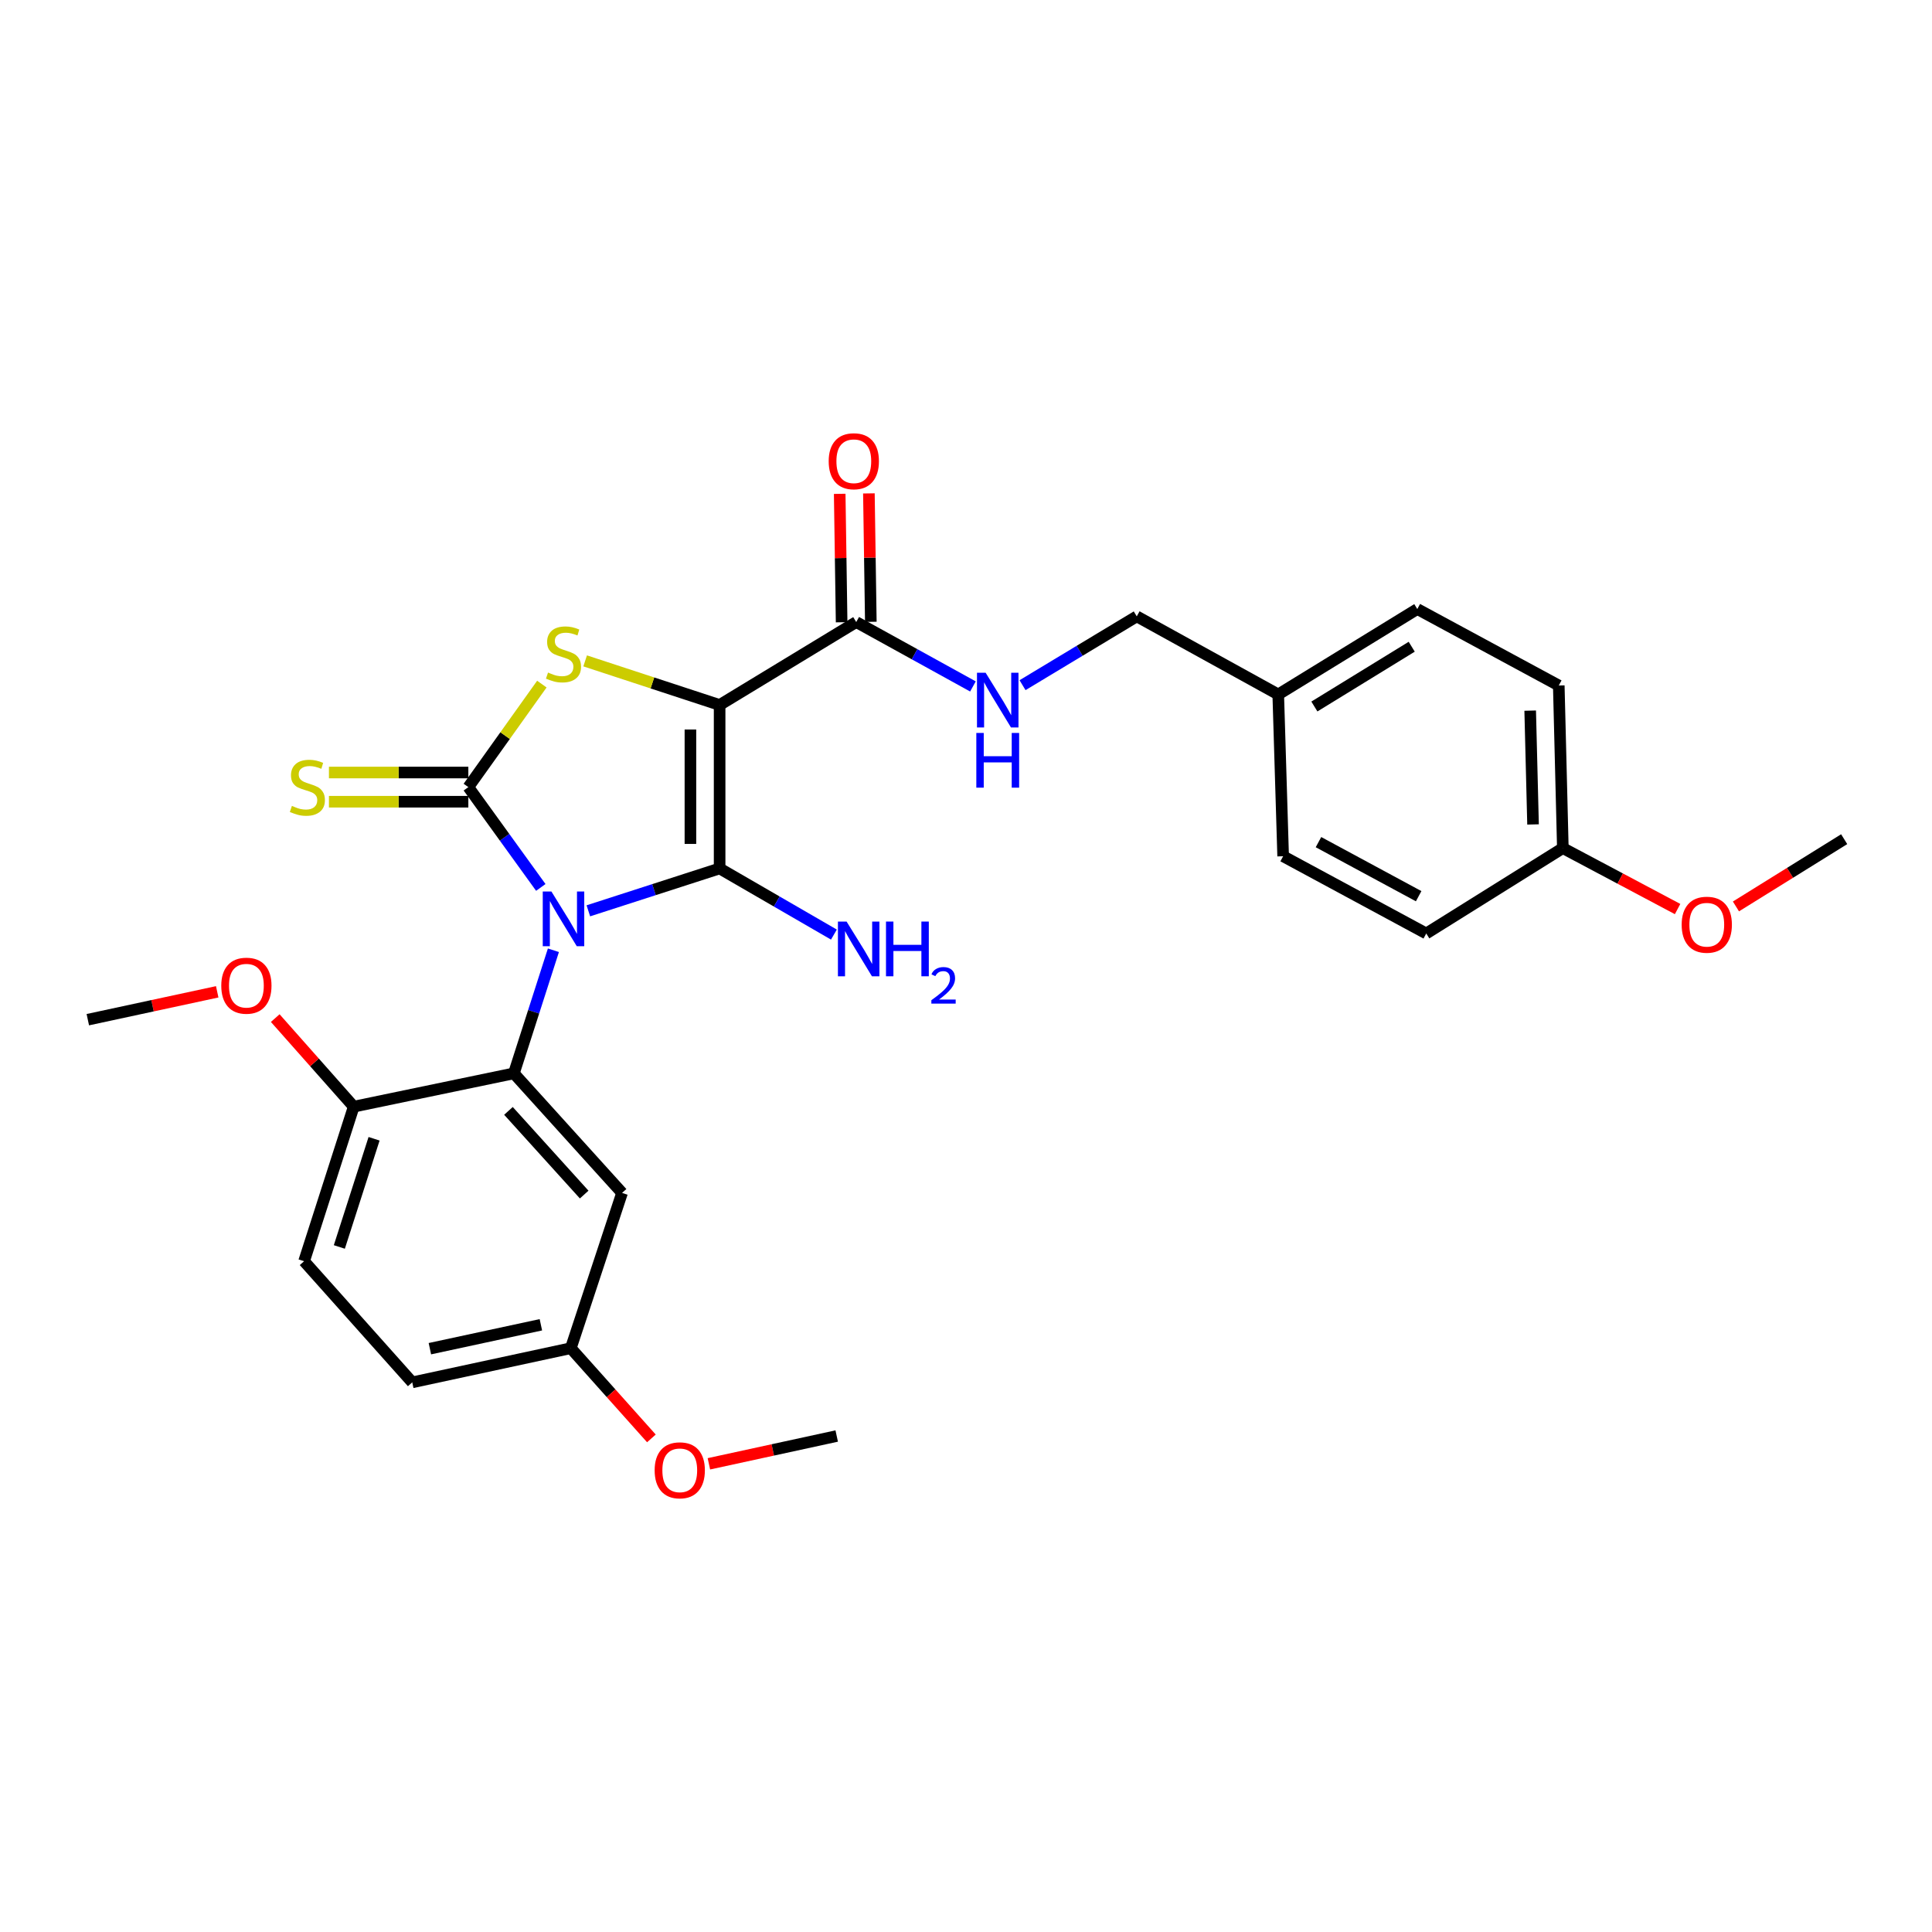 <?xml version='1.0' encoding='iso-8859-1'?>
<svg version='1.1' baseProfile='full'
              xmlns='http://www.w3.org/2000/svg'
                      xmlns:rdkit='http://www.rdkit.org/xml'
                      xmlns:xlink='http://www.w3.org/1999/xlink'
                  xml:space='preserve'
width='1000px' height='1000px' viewBox='0 0 1000 1000'>
<!-- END OF HEADER -->
<rect style='opacity:1.0;fill:#FFFFFF;stroke:none' width='1000' height='1000' x='0' y='0'> </rect>
<path class='bond-0' d='M 304.528,471.44 L 338.501,460.473' style='fill:none;fill-rule:evenodd;stroke:#0000FF;stroke-width:6px;stroke-linecap:butt;stroke-linejoin:miter;stroke-opacity:1' />
<path class='bond-0' d='M 338.501,460.473 L 372.474,449.505' style='fill:none;fill-rule:evenodd;stroke:#000000;stroke-width:6px;stroke-linecap:butt;stroke-linejoin:miter;stroke-opacity:1' />
<path class='bond-2' d='M 279.917,459.33 L 261.164,433.372' style='fill:none;fill-rule:evenodd;stroke:#0000FF;stroke-width:6px;stroke-linecap:butt;stroke-linejoin:miter;stroke-opacity:1' />
<path class='bond-2' d='M 261.164,433.372 L 242.412,407.413' style='fill:none;fill-rule:evenodd;stroke:#000000;stroke-width:6px;stroke-linecap:butt;stroke-linejoin:miter;stroke-opacity:1' />
<path class='bond-4' d='M 286.444,491.853 L 276.212,523.711' style='fill:none;fill-rule:evenodd;stroke:#0000FF;stroke-width:6px;stroke-linecap:butt;stroke-linejoin:miter;stroke-opacity:1' />
<path class='bond-4' d='M 276.212,523.711 L 265.981,555.57' style='fill:none;fill-rule:evenodd;stroke:#000000;stroke-width:6px;stroke-linecap:butt;stroke-linejoin:miter;stroke-opacity:1' />
<path class='bond-1' d='M 372.474,449.505 L 372.474,364.902' style='fill:none;fill-rule:evenodd;stroke:#000000;stroke-width:6px;stroke-linecap:butt;stroke-linejoin:miter;stroke-opacity:1' />
<path class='bond-1' d='M 357.36,436.814 L 357.36,377.592' style='fill:none;fill-rule:evenodd;stroke:#000000;stroke-width:6px;stroke-linecap:butt;stroke-linejoin:miter;stroke-opacity:1' />
<path class='bond-10' d='M 372.474,449.505 L 402.052,466.623' style='fill:none;fill-rule:evenodd;stroke:#000000;stroke-width:6px;stroke-linecap:butt;stroke-linejoin:miter;stroke-opacity:1' />
<path class='bond-10' d='M 402.052,466.623 L 431.63,483.741' style='fill:none;fill-rule:evenodd;stroke:#0000FF;stroke-width:6px;stroke-linecap:butt;stroke-linejoin:miter;stroke-opacity:1' />
<path class='bond-5' d='M 372.474,364.902 L 443.181,321.97' style='fill:none;fill-rule:evenodd;stroke:#000000;stroke-width:6px;stroke-linecap:butt;stroke-linejoin:miter;stroke-opacity:1' />
<path class='bond-28' d='M 372.474,364.902 L 337.673,353.486' style='fill:none;fill-rule:evenodd;stroke:#000000;stroke-width:6px;stroke-linecap:butt;stroke-linejoin:miter;stroke-opacity:1' />
<path class='bond-28' d='M 337.673,353.486 L 302.872,342.07' style='fill:none;fill-rule:evenodd;stroke:#CCCC00;stroke-width:6px;stroke-linecap:butt;stroke-linejoin:miter;stroke-opacity:1' />
<path class='bond-3' d='M 242.412,407.413 L 261.439,380.751' style='fill:none;fill-rule:evenodd;stroke:#000000;stroke-width:6px;stroke-linecap:butt;stroke-linejoin:miter;stroke-opacity:1' />
<path class='bond-3' d='M 261.439,380.751 L 280.466,354.088' style='fill:none;fill-rule:evenodd;stroke:#CCCC00;stroke-width:6px;stroke-linecap:butt;stroke-linejoin:miter;stroke-opacity:1' />
<path class='bond-6' d='M 242.412,399.856 L 206.334,399.856' style='fill:none;fill-rule:evenodd;stroke:#000000;stroke-width:6px;stroke-linecap:butt;stroke-linejoin:miter;stroke-opacity:1' />
<path class='bond-6' d='M 206.334,399.856 L 170.256,399.856' style='fill:none;fill-rule:evenodd;stroke:#CCCC00;stroke-width:6px;stroke-linecap:butt;stroke-linejoin:miter;stroke-opacity:1' />
<path class='bond-6' d='M 242.412,414.97 L 206.334,414.97' style='fill:none;fill-rule:evenodd;stroke:#000000;stroke-width:6px;stroke-linecap:butt;stroke-linejoin:miter;stroke-opacity:1' />
<path class='bond-6' d='M 206.334,414.97 L 170.256,414.97' style='fill:none;fill-rule:evenodd;stroke:#CCCC00;stroke-width:6px;stroke-linecap:butt;stroke-linejoin:miter;stroke-opacity:1' />
<path class='bond-7' d='M 265.981,555.57 L 321.977,617.444' style='fill:none;fill-rule:evenodd;stroke:#000000;stroke-width:6px;stroke-linecap:butt;stroke-linejoin:miter;stroke-opacity:1' />
<path class='bond-7' d='M 263.174,574.992 L 302.372,618.304' style='fill:none;fill-rule:evenodd;stroke:#000000;stroke-width:6px;stroke-linecap:butt;stroke-linejoin:miter;stroke-opacity:1' />
<path class='bond-9' d='M 265.981,555.57 L 183.082,572.808' style='fill:none;fill-rule:evenodd;stroke:#000000;stroke-width:6px;stroke-linecap:butt;stroke-linejoin:miter;stroke-opacity:1' />
<path class='bond-8' d='M 443.181,321.97 L 473.387,338.636' style='fill:none;fill-rule:evenodd;stroke:#000000;stroke-width:6px;stroke-linecap:butt;stroke-linejoin:miter;stroke-opacity:1' />
<path class='bond-8' d='M 473.387,338.636 L 503.592,355.303' style='fill:none;fill-rule:evenodd;stroke:#0000FF;stroke-width:6px;stroke-linecap:butt;stroke-linejoin:miter;stroke-opacity:1' />
<path class='bond-11' d='M 450.737,321.857 L 450.238,288.619' style='fill:none;fill-rule:evenodd;stroke:#000000;stroke-width:6px;stroke-linecap:butt;stroke-linejoin:miter;stroke-opacity:1' />
<path class='bond-11' d='M 450.238,288.619 L 449.739,255.381' style='fill:none;fill-rule:evenodd;stroke:#FF0000;stroke-width:6px;stroke-linecap:butt;stroke-linejoin:miter;stroke-opacity:1' />
<path class='bond-11' d='M 435.625,322.084 L 435.126,288.846' style='fill:none;fill-rule:evenodd;stroke:#000000;stroke-width:6px;stroke-linecap:butt;stroke-linejoin:miter;stroke-opacity:1' />
<path class='bond-11' d='M 435.126,288.846 L 434.627,255.608' style='fill:none;fill-rule:evenodd;stroke:#FF0000;stroke-width:6px;stroke-linecap:butt;stroke-linejoin:miter;stroke-opacity:1' />
<path class='bond-13' d='M 321.977,617.444 L 295.452,697.823' style='fill:none;fill-rule:evenodd;stroke:#000000;stroke-width:6px;stroke-linecap:butt;stroke-linejoin:miter;stroke-opacity:1' />
<path class='bond-14' d='M 529.264,354.647 L 558.823,336.839' style='fill:none;fill-rule:evenodd;stroke:#0000FF;stroke-width:6px;stroke-linecap:butt;stroke-linejoin:miter;stroke-opacity:1' />
<path class='bond-14' d='M 558.823,336.839 L 588.382,319.031' style='fill:none;fill-rule:evenodd;stroke:#000000;stroke-width:6px;stroke-linecap:butt;stroke-linejoin:miter;stroke-opacity:1' />
<path class='bond-12' d='M 183.082,572.808 L 157.397,652.801' style='fill:none;fill-rule:evenodd;stroke:#000000;stroke-width:6px;stroke-linecap:butt;stroke-linejoin:miter;stroke-opacity:1' />
<path class='bond-12' d='M 193.619,589.427 L 175.64,645.423' style='fill:none;fill-rule:evenodd;stroke:#000000;stroke-width:6px;stroke-linecap:butt;stroke-linejoin:miter;stroke-opacity:1' />
<path class='bond-18' d='M 183.082,572.808 L 162.773,549.886' style='fill:none;fill-rule:evenodd;stroke:#000000;stroke-width:6px;stroke-linecap:butt;stroke-linejoin:miter;stroke-opacity:1' />
<path class='bond-18' d='M 162.773,549.886 L 142.464,526.965' style='fill:none;fill-rule:evenodd;stroke:#FF0000;stroke-width:6px;stroke-linecap:butt;stroke-linejoin:miter;stroke-opacity:1' />
<path class='bond-17' d='M 157.397,652.801 L 213.376,715.507' style='fill:none;fill-rule:evenodd;stroke:#000000;stroke-width:6px;stroke-linecap:butt;stroke-linejoin:miter;stroke-opacity:1' />
<path class='bond-23' d='M 295.452,697.823 L 316.307,721.168' style='fill:none;fill-rule:evenodd;stroke:#000000;stroke-width:6px;stroke-linecap:butt;stroke-linejoin:miter;stroke-opacity:1' />
<path class='bond-23' d='M 316.307,721.168 L 337.161,744.512' style='fill:none;fill-rule:evenodd;stroke:#FF0000;stroke-width:6px;stroke-linecap:butt;stroke-linejoin:miter;stroke-opacity:1' />
<path class='bond-29' d='M 295.452,697.823 L 213.376,715.507' style='fill:none;fill-rule:evenodd;stroke:#000000;stroke-width:6px;stroke-linecap:butt;stroke-linejoin:miter;stroke-opacity:1' />
<path class='bond-29' d='M 279.958,685.701 L 222.505,698.079' style='fill:none;fill-rule:evenodd;stroke:#000000;stroke-width:6px;stroke-linecap:butt;stroke-linejoin:miter;stroke-opacity:1' />
<path class='bond-15' d='M 588.382,319.031 L 661.616,359.444' style='fill:none;fill-rule:evenodd;stroke:#000000;stroke-width:6px;stroke-linecap:butt;stroke-linejoin:miter;stroke-opacity:1' />
<path class='bond-19' d='M 661.616,359.444 L 664.152,443.191' style='fill:none;fill-rule:evenodd;stroke:#000000;stroke-width:6px;stroke-linecap:butt;stroke-linejoin:miter;stroke-opacity:1' />
<path class='bond-20' d='M 661.616,359.444 L 733.591,315.236' style='fill:none;fill-rule:evenodd;stroke:#000000;stroke-width:6px;stroke-linecap:butt;stroke-linejoin:miter;stroke-opacity:1' />
<path class='bond-20' d='M 680.322,365.691 L 730.705,334.746' style='fill:none;fill-rule:evenodd;stroke:#000000;stroke-width:6px;stroke-linecap:butt;stroke-linejoin:miter;stroke-opacity:1' />
<path class='bond-16' d='M 808.925,438.976 L 806.817,354.817' style='fill:none;fill-rule:evenodd;stroke:#000000;stroke-width:6px;stroke-linecap:butt;stroke-linejoin:miter;stroke-opacity:1' />
<path class='bond-16' d='M 793.5,426.73 L 792.024,367.819' style='fill:none;fill-rule:evenodd;stroke:#000000;stroke-width:6px;stroke-linecap:butt;stroke-linejoin:miter;stroke-opacity:1' />
<path class='bond-24' d='M 808.925,438.976 L 838.621,454.749' style='fill:none;fill-rule:evenodd;stroke:#000000;stroke-width:6px;stroke-linecap:butt;stroke-linejoin:miter;stroke-opacity:1' />
<path class='bond-24' d='M 838.621,454.749 L 868.318,470.523' style='fill:none;fill-rule:evenodd;stroke:#FF0000;stroke-width:6px;stroke-linecap:butt;stroke-linejoin:miter;stroke-opacity:1' />
<path class='bond-30' d='M 808.925,438.976 L 738.226,483.166' style='fill:none;fill-rule:evenodd;stroke:#000000;stroke-width:6px;stroke-linecap:butt;stroke-linejoin:miter;stroke-opacity:1' />
<path class='bond-25' d='M 112.432,513.362 L 78.943,520.574' style='fill:none;fill-rule:evenodd;stroke:#FF0000;stroke-width:6px;stroke-linecap:butt;stroke-linejoin:miter;stroke-opacity:1' />
<path class='bond-25' d='M 78.943,520.574 L 45.455,527.786' style='fill:none;fill-rule:evenodd;stroke:#000000;stroke-width:6px;stroke-linecap:butt;stroke-linejoin:miter;stroke-opacity:1' />
<path class='bond-21' d='M 664.152,443.191 L 738.226,483.166' style='fill:none;fill-rule:evenodd;stroke:#000000;stroke-width:6px;stroke-linecap:butt;stroke-linejoin:miter;stroke-opacity:1' />
<path class='bond-21' d='M 682.441,435.887 L 734.293,463.87' style='fill:none;fill-rule:evenodd;stroke:#000000;stroke-width:6px;stroke-linecap:butt;stroke-linejoin:miter;stroke-opacity:1' />
<path class='bond-22' d='M 733.591,315.236 L 806.817,354.817' style='fill:none;fill-rule:evenodd;stroke:#000000;stroke-width:6px;stroke-linecap:butt;stroke-linejoin:miter;stroke-opacity:1' />
<path class='bond-26' d='M 366.922,757.669 L 400.001,750.476' style='fill:none;fill-rule:evenodd;stroke:#FF0000;stroke-width:6px;stroke-linecap:butt;stroke-linejoin:miter;stroke-opacity:1' />
<path class='bond-26' d='M 400.001,750.476 L 433.08,743.282' style='fill:none;fill-rule:evenodd;stroke:#000000;stroke-width:6px;stroke-linecap:butt;stroke-linejoin:miter;stroke-opacity:1' />
<path class='bond-27' d='M 898.52,469.17 L 926.533,451.764' style='fill:none;fill-rule:evenodd;stroke:#FF0000;stroke-width:6px;stroke-linecap:butt;stroke-linejoin:miter;stroke-opacity:1' />
<path class='bond-27' d='M 926.533,451.764 L 954.545,434.358' style='fill:none;fill-rule:evenodd;stroke:#000000;stroke-width:6px;stroke-linecap:butt;stroke-linejoin:miter;stroke-opacity:1' />
<path  class='atom-0' d='M 285.406 461.433
L 294.686 476.433
Q 295.606 477.913, 297.086 480.593
Q 298.566 483.273, 298.646 483.433
L 298.646 461.433
L 302.406 461.433
L 302.406 489.753
L 298.526 489.753
L 288.566 473.353
Q 287.406 471.433, 286.166 469.233
Q 284.966 467.033, 284.606 466.353
L 284.606 489.753
L 280.926 489.753
L 280.926 461.433
L 285.406 461.433
' fill='#0000FF'/>
<path  class='atom-4' d='M 283.666 348.114
Q 283.986 348.234, 285.306 348.794
Q 286.626 349.354, 288.066 349.714
Q 289.546 350.034, 290.986 350.034
Q 293.666 350.034, 295.226 348.754
Q 296.786 347.434, 296.786 345.154
Q 296.786 343.594, 295.986 342.634
Q 295.226 341.674, 294.026 341.154
Q 292.826 340.634, 290.826 340.034
Q 288.306 339.274, 286.786 338.554
Q 285.306 337.834, 284.226 336.314
Q 283.186 334.794, 283.186 332.234
Q 283.186 328.674, 285.586 326.474
Q 288.026 324.274, 292.826 324.274
Q 296.106 324.274, 299.826 325.834
L 298.906 328.914
Q 295.506 327.514, 292.946 327.514
Q 290.186 327.514, 288.666 328.674
Q 287.146 329.794, 287.186 331.754
Q 287.186 333.274, 287.946 334.194
Q 288.746 335.114, 289.866 335.634
Q 291.026 336.154, 292.946 336.754
Q 295.506 337.554, 297.026 338.354
Q 298.546 339.154, 299.626 340.794
Q 300.746 342.394, 300.746 345.154
Q 300.746 349.074, 298.106 351.194
Q 295.506 353.274, 291.146 353.274
Q 288.626 353.274, 286.706 352.714
Q 284.826 352.194, 282.586 351.274
L 283.666 348.114
' fill='#CCCC00'/>
<path  class='atom-7' d='M 151.093 417.133
Q 151.413 417.253, 152.733 417.813
Q 154.053 418.373, 155.493 418.733
Q 156.973 419.053, 158.413 419.053
Q 161.093 419.053, 162.653 417.773
Q 164.213 416.453, 164.213 414.173
Q 164.213 412.613, 163.413 411.653
Q 162.653 410.693, 161.453 410.173
Q 160.253 409.653, 158.253 409.053
Q 155.733 408.293, 154.213 407.573
Q 152.733 406.853, 151.653 405.333
Q 150.613 403.813, 150.613 401.253
Q 150.613 397.693, 153.013 395.493
Q 155.453 393.293, 160.253 393.293
Q 163.533 393.293, 167.253 394.853
L 166.333 397.933
Q 162.933 396.533, 160.373 396.533
Q 157.613 396.533, 156.093 397.693
Q 154.573 398.813, 154.613 400.773
Q 154.613 402.293, 155.373 403.213
Q 156.173 404.133, 157.293 404.653
Q 158.453 405.173, 160.373 405.773
Q 162.933 406.573, 164.453 407.373
Q 165.973 408.173, 167.053 409.813
Q 168.173 411.413, 168.173 414.173
Q 168.173 418.093, 165.533 420.213
Q 162.933 422.293, 158.573 422.293
Q 156.053 422.293, 154.133 421.733
Q 152.253 421.213, 150.013 420.293
L 151.093 417.133
' fill='#CCCC00'/>
<path  class='atom-9' d='M 510.164 348.223
L 519.444 363.223
Q 520.364 364.703, 521.844 367.383
Q 523.324 370.063, 523.404 370.223
L 523.404 348.223
L 527.164 348.223
L 527.164 376.543
L 523.284 376.543
L 513.324 360.143
Q 512.164 358.223, 510.924 356.023
Q 509.724 353.823, 509.364 353.143
L 509.364 376.543
L 505.684 376.543
L 505.684 348.223
L 510.164 348.223
' fill='#0000FF'/>
<path  class='atom-9' d='M 505.344 379.375
L 509.184 379.375
L 509.184 391.415
L 523.664 391.415
L 523.664 379.375
L 527.504 379.375
L 527.504 407.695
L 523.664 407.695
L 523.664 394.615
L 509.184 394.615
L 509.184 407.695
L 505.344 407.695
L 505.344 379.375
' fill='#0000FF'/>
<path  class='atom-11' d='M 438.189 477
L 447.469 492
Q 448.389 493.48, 449.869 496.16
Q 451.349 498.84, 451.429 499
L 451.429 477
L 455.189 477
L 455.189 505.32
L 451.309 505.32
L 441.349 488.92
Q 440.189 487, 438.949 484.8
Q 437.749 482.6, 437.389 481.92
L 437.389 505.32
L 433.709 505.32
L 433.709 477
L 438.189 477
' fill='#0000FF'/>
<path  class='atom-11' d='M 458.589 477
L 462.429 477
L 462.429 489.04
L 476.909 489.04
L 476.909 477
L 480.749 477
L 480.749 505.32
L 476.909 505.32
L 476.909 492.24
L 462.429 492.24
L 462.429 505.32
L 458.589 505.32
L 458.589 477
' fill='#0000FF'/>
<path  class='atom-11' d='M 482.121 504.326
Q 482.808 502.558, 484.445 501.581
Q 486.081 500.578, 488.352 500.578
Q 491.177 500.578, 492.761 502.109
Q 494.345 503.64, 494.345 506.359
Q 494.345 509.131, 492.285 511.718
Q 490.253 514.306, 486.029 517.368
L 494.661 517.368
L 494.661 519.48
L 482.069 519.48
L 482.069 517.711
Q 485.553 515.23, 487.613 513.382
Q 489.698 511.534, 490.701 509.87
Q 491.705 508.207, 491.705 506.491
Q 491.705 504.696, 490.807 503.693
Q 489.909 502.69, 488.352 502.69
Q 486.847 502.69, 485.844 503.297
Q 484.841 503.904, 484.128 505.25
L 482.121 504.326
' fill='#0000FF'/>
<path  class='atom-12' d='M 428.93 238.732
Q 428.93 231.932, 432.29 228.132
Q 435.65 224.332, 441.93 224.332
Q 448.21 224.332, 451.57 228.132
Q 454.93 231.932, 454.93 238.732
Q 454.93 245.612, 451.53 249.532
Q 448.13 253.412, 441.93 253.412
Q 435.69 253.412, 432.29 249.532
Q 428.93 245.652, 428.93 238.732
M 441.93 250.212
Q 446.25 250.212, 448.57 247.332
Q 450.93 244.412, 450.93 238.732
Q 450.93 233.172, 448.57 230.372
Q 446.25 227.532, 441.93 227.532
Q 437.61 227.532, 435.25 230.332
Q 432.93 233.132, 432.93 238.732
Q 432.93 244.452, 435.25 247.332
Q 437.61 250.212, 441.93 250.212
' fill='#FF0000'/>
<path  class='atom-19' d='M 114.531 510.191
Q 114.531 503.391, 117.891 499.591
Q 121.251 495.791, 127.531 495.791
Q 133.811 495.791, 137.171 499.591
Q 140.531 503.391, 140.531 510.191
Q 140.531 517.071, 137.131 520.991
Q 133.731 524.871, 127.531 524.871
Q 121.291 524.871, 117.891 520.991
Q 114.531 517.111, 114.531 510.191
M 127.531 521.671
Q 131.851 521.671, 134.171 518.791
Q 136.531 515.871, 136.531 510.191
Q 136.531 504.631, 134.171 501.831
Q 131.851 498.991, 127.531 498.991
Q 123.211 498.991, 120.851 501.791
Q 118.531 504.591, 118.531 510.191
Q 118.531 515.911, 120.851 518.791
Q 123.211 521.671, 127.531 521.671
' fill='#FF0000'/>
<path  class='atom-24' d='M 338.843 761.028
Q 338.843 754.228, 342.203 750.428
Q 345.563 746.628, 351.843 746.628
Q 358.123 746.628, 361.483 750.428
Q 364.843 754.228, 364.843 761.028
Q 364.843 767.908, 361.443 771.828
Q 358.043 775.708, 351.843 775.708
Q 345.603 775.708, 342.203 771.828
Q 338.843 767.948, 338.843 761.028
M 351.843 772.508
Q 356.163 772.508, 358.483 769.628
Q 360.843 766.708, 360.843 761.028
Q 360.843 755.468, 358.483 752.668
Q 356.163 749.828, 351.843 749.828
Q 347.523 749.828, 345.163 752.628
Q 342.843 755.428, 342.843 761.028
Q 342.843 766.748, 345.163 769.628
Q 347.523 772.508, 351.843 772.508
' fill='#FF0000'/>
<path  class='atom-25' d='M 870.427 478.628
Q 870.427 471.828, 873.787 468.028
Q 877.147 464.228, 883.427 464.228
Q 889.707 464.228, 893.067 468.028
Q 896.427 471.828, 896.427 478.628
Q 896.427 485.508, 893.027 489.428
Q 889.627 493.308, 883.427 493.308
Q 877.187 493.308, 873.787 489.428
Q 870.427 485.548, 870.427 478.628
M 883.427 490.108
Q 887.747 490.108, 890.067 487.228
Q 892.427 484.308, 892.427 478.628
Q 892.427 473.068, 890.067 470.268
Q 887.747 467.428, 883.427 467.428
Q 879.107 467.428, 876.747 470.228
Q 874.427 473.028, 874.427 478.628
Q 874.427 484.348, 876.747 487.228
Q 879.107 490.108, 883.427 490.108
' fill='#FF0000'/>
</svg>
